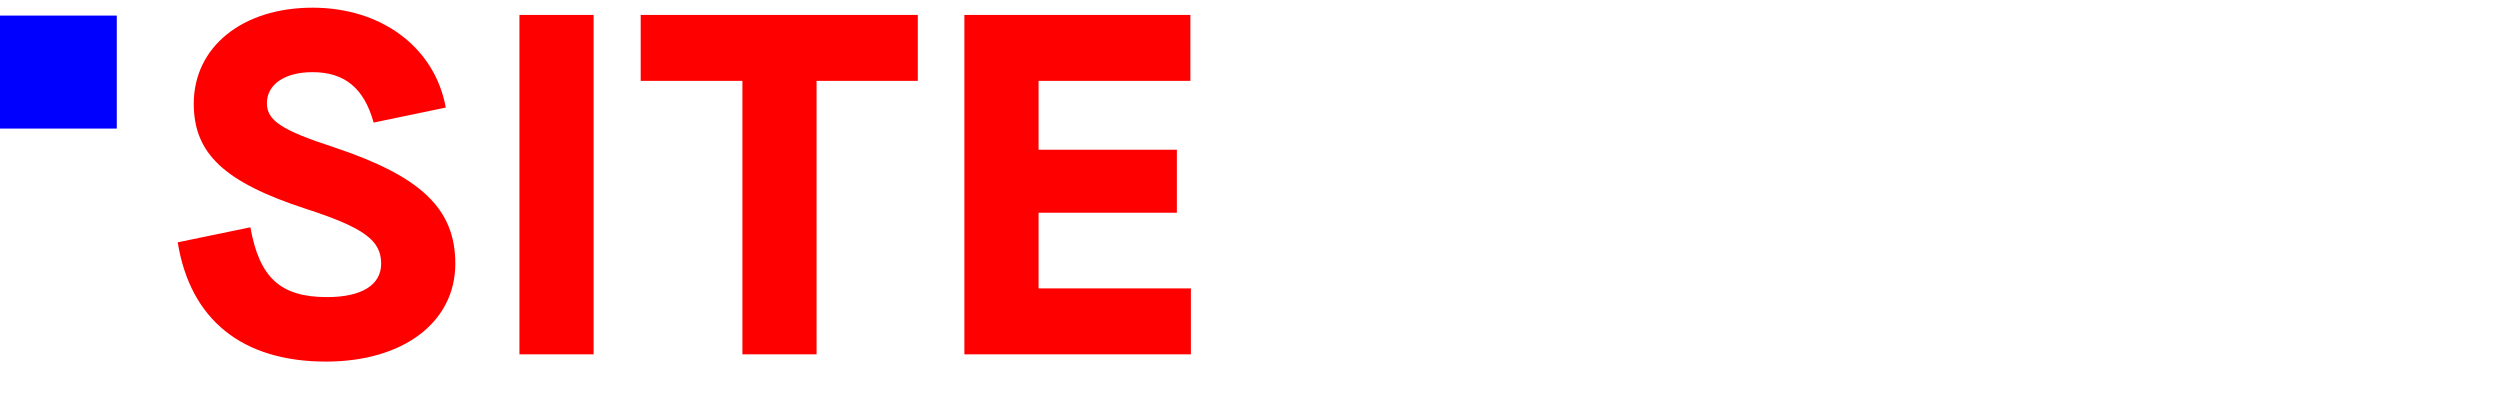 <svg width="219" height="36" viewBox="0 0 219 36" xmlns="http://www.w3.org/2000/svg"><title>Logo</title><g fill="none" fill-rule="evenodd"><path d="M172.883 21.488c.79 0 1.509.211 2.14.632.632.421 1.124 1 1.492 1.755.351.754.527 1.597.527 2.527 0 .93-.176 1.772-.527 2.527-.368.754-.86 1.333-1.474 1.754a3.785 3.785 0 0 1-2.14.632 3.87 3.87 0 0 1-1.37-.246c-.438-.158-.771-.386-1.017-.666h-.035V35h-2.51V21.752h2.405v.649h.035a3.023 3.023 0 0 1 1.088-.684 3.896 3.896 0 0 1 1.386-.229zm24.064 0c.86 0 1.614.211 2.281.615.65.403 1.176.982 1.544 1.72.369.754.544 1.614.544 2.579v.737h-6.23c.036.649.23 1.158.562 1.526.334.369.773.544 1.352.544.456 0 .86-.105 1.228-.333.35-.228.684-.58 1.018-1.053l1.772 1.386c-.895 1.404-2.246 2.106-4.018 2.106-.86 0-1.632-.21-2.3-.614-.683-.404-1.21-.983-1.578-1.737-.369-.737-.562-1.597-.562-2.562 0-.965.193-1.808.562-2.562a4.281 4.281 0 0 1 1.561-1.737c.65-.404 1.404-.615 2.264-.615zm-34.822 0c.894 0 1.702.211 2.404.615a4.17 4.17 0 0 1 1.631 1.72c.387.754.58 1.614.58 2.579 0 .965-.193 1.825-.58 2.562a4.112 4.112 0 0 1-1.631 1.737c-.702.403-1.51.614-2.404.614-.895 0-1.703-.21-2.387-.614a4.112 4.112 0 0 1-1.632-1.737c-.386-.755-.579-1.597-.579-2.562 0-.965.193-1.808.58-2.562a4.112 4.112 0 0 1 1.631-1.737c.684-.404 1.492-.615 2.387-.615zm-32.527 0c.86 0 1.614.211 2.28.615.65.403 1.176.982 1.545 1.72.368.754.544 1.614.544 2.579v.737h-6.23c.036.649.229 1.158.562 1.526.334.369.772.544 1.351.544.456 0 .86-.105 1.229-.333.35-.228.684-.58 1.017-1.053l1.773 1.386c-.895 1.404-2.246 2.106-4.019 2.106-.86 0-1.632-.21-2.298-.614-.685-.404-1.211-.983-1.58-1.737-.368-.737-.561-1.597-.561-2.562 0-.965.193-1.808.561-2.562a4.281 4.281 0 0 1 1.562-1.737c.65-.404 1.404-.615 2.264-.615zm18.608 0c.86 0 1.615.211 2.282.615.649.403 1.175.982 1.544 1.72.368.754.544 1.614.544 2.579v.737h-6.23c.036.649.229 1.158.562 1.526.333.369.772.544 1.351.544.456 0 .86-.105 1.228-.333.351-.228.685-.58 1.018-1.053l1.772 1.386c-.894 1.404-2.246 2.106-4.018 2.106-.86 0-1.632-.21-2.299-.614-.684-.404-1.21-.983-1.579-1.737-.368-.737-.561-1.597-.561-2.562 0-.965.193-1.808.561-2.562a4.281 4.281 0 0 1 1.562-1.737c.65-.404 1.404-.615 2.263-.615zm67.532-2.07v2.334h2.3v2.21h-2.3v3.931c0 .299.07.492.211.597.123.105.369.158.737.158h1.018v2.404h-1.264c-1.14 0-1.965-.228-2.456-.702-.51-.456-.755-1.228-.755-2.299v-4.088h-1.597v-2.211h1.597v-2.334h2.51zm-96.737-.65c1.088 0 2.036.246 2.843.738.807.491 1.439 1.193 1.877 2.123.439.93.667 2.018.667 3.281 0 1.281-.228 2.37-.667 3.282-.438.93-1.07 1.632-1.877 2.123-.825.491-1.773.737-2.86.737h-4.247V18.769zm17.528 2.984l2.351 6.018h.035l2.352-6.018h2.667l-3.878 9.3h-2.316l-3.878-9.3h2.667zm19.775-3.51v12.81h-2.509v-12.81h2.51zm31.68 3.246a3.59 3.59 0 0 1 1.807.457c.51.298.913.72 1.211 1.228.281.526.421 1.106.421 1.72v6.159h-2.421v-5.686c0-.508-.14-.894-.404-1.175-.263-.281-.631-.421-1.088-.421-.456 0-.824.14-1.088.438-.28.299-.42.702-.42 1.211v5.633h-2.317v-5.686c0-.508-.14-.894-.404-1.175-.263-.281-.631-.421-1.088-.421-.456 0-.824.14-1.087.438-.264.299-.404.702-.404 1.211v5.633h-2.422v-9.3h2.317v.824h.035a2.728 2.728 0 0 1 1.053-.807c.438-.193.895-.28 1.386-.28.474 0 .93.105 1.369.298a2.3 2.3 0 0 1 1.017.842h.035c.65-.754 1.474-1.14 2.492-1.14zm19.546 0c1.018 0 1.842.334 2.474.983.614.65.93 1.527.93 2.632v5.949h-2.51v-5.51c0-.544-.14-.983-.438-1.281-.298-.298-.702-.456-1.246-.456-.526 0-.93.158-1.228.456-.298.316-.456.737-.456 1.28v5.51h-2.51v-9.3h2.387v.825h.035a2.668 2.668 0 0 1 1.105-.807c.457-.193.948-.28 1.457-.28zm-35.12 2.3c-.562 0-1.019.175-1.387.543-.369.369-.544.825-.544 1.404v1.334c0 .561.175 1.035.544 1.403.368.369.825.562 1.386.562.684 0 1.21-.228 1.58-.702.368-.456.543-1.106.543-1.93 0-.825-.175-1.474-.544-1.93-.368-.457-.895-.685-1.579-.685zm-10.285-.018c-.65 0-1.159.228-1.527.684-.369.474-.562 1.123-.562 1.948 0 .824.193 1.474.562 1.93.368.474.877.702 1.527.702.666 0 1.193-.228 1.561-.702.369-.456.544-1.106.544-1.93 0-.825-.175-1.474-.544-1.948-.368-.456-.895-.684-1.561-.684zm-43.141-2.615h-1.65v7.51h1.65c.877 0 1.561-.315 2.07-.965.491-.631.737-1.561.737-2.79 0-1.228-.246-2.158-.737-2.807-.509-.632-1.193-.948-2.07-.948zm10.631 2.44c-.509 0-.947.157-1.28.473-.352.333-.545.755-.597 1.298h3.79c-.053-.561-.228-1-.562-1.316-.333-.298-.772-.456-1.35-.456zm18.609 0c-.509 0-.948.157-1.28.473-.352.333-.545.755-.598 1.298h3.79c-.052-.561-.227-1-.56-1.316-.334-.298-.773-.456-1.352-.456zm48.74 0c-.508 0-.947.157-1.28.473-.351.333-.544.755-.597 1.298h3.79c-.052-.561-.228-1-.561-1.316-.334-.298-.772-.456-1.351-.456zM117.247 1.22v8.054c0 .72.176 1.246.527 1.597.35.351.877.527 1.597.527.719 0 1.245-.176 1.596-.527.351-.333.527-.86.527-1.561V1.22h2.597v8.23c0 1.351-.421 2.422-1.246 3.176-.825.755-1.983 1.14-3.474 1.14-1.492 0-2.65-.385-3.475-1.14-.825-.754-1.246-1.825-1.246-3.176v-8.23h2.597zm17.5-.526v4.07h.035c.579-.543 1.369-.824 2.369-.824.79 0 1.509.21 2.14.632.632.42 1.124 1 1.492 1.755.351.754.527 1.596.527 2.526 0 .93-.176 1.773-.527 2.527-.368.755-.86 1.334-1.491 1.755a3.785 3.785 0 0 1-2.141.632 3.363 3.363 0 0 1-1.474-.316c-.456-.193-.825-.456-1.088-.772h-.035v.824h-2.316V.694h2.509zm11.353 3.246c1.176 0 2.106.316 2.79.948.684.631 1.018 1.491 1.018 2.58v6.035h-2.246v-.737h-.035c-.228.334-.544.58-.965.737-.422.176-.913.264-1.474.264-.93 0-1.667-.264-2.211-.772-.562-.51-.843-1.176-.843-2.018 0-.79.264-1.404.772-1.86.51-.457 1.352-.825 2.545-1.123.737-.176 1.246-.351 1.526-.51.264-.157.404-.35.404-.596a.725.725 0 0 0-.333-.632c-.229-.158-.544-.228-.948-.228-.474 0-.877.123-1.176.386-.298.263-.509.632-.596 1.106l-2.299-.51c.14-.93.58-1.666 1.334-2.228.754-.561 1.667-.842 2.737-.842zm-15.841.088c.438 0 .842.052 1.21.158l-.42 2.386a4.435 4.435 0 0 0-1.036-.14c-.544 0-.948.175-1.21.526-.282.351-.422.86-.422 1.544v5.001h-2.51v-9.3h2.352v.825h.035c.21-.316.491-.562.825-.737.333-.175.737-.263 1.176-.263zm26.203-.088c1.017 0 1.842.333 2.474.983.614.649.93 1.526.93 2.632v5.948h-2.51v-5.51c0-.543-.14-.982-.438-1.28-.298-.299-.702-.457-1.246-.457-.526 0-.93.158-1.228.457-.299.315-.457.737-.457 1.28v5.51h-2.509v-9.3h2.387v.825h.035a2.668 2.668 0 0 1 1.105-.807c.456-.193.948-.28 1.457-.28zm-8.993 5.071h-.035c-.088.14-.228.263-.44.386-.21.123-.525.228-.947.351-.561.158-.947.299-1.175.457a.716.716 0 0 0-.334.614c0 .561.386.842 1.14.842.527 0 .966-.123 1.3-.369a1.07 1.07 0 0 0 .49-.93v-1.35zM136.676 6.24c-.561 0-1.018.175-1.386.544-.369.368-.544.824-.544 1.404V9.52c0 .562.175 1.018.544 1.386.368.369.825.562 1.386.562.684 0 1.21-.228 1.58-.684.368-.457.543-1.106.543-1.93 0-.825-.175-1.475-.544-1.93-.368-.457-.895-.685-1.579-.685z"/><path d="M28.56 31.675c6.76 0 11.325-3.44 11.325-8.579 0-4.799-2.985-7.644-10.623-10.192-4.565-1.487-5.882-2.336-5.882-3.865 0-1.656 1.58-2.718 3.995-2.718 2.81 0 4.521 1.401 5.355 4.417l6.32-1.317C38.086 4.155 33.433.673 27.376.673c-6.145 0-10.403 3.44-10.403 8.409 0 4.374 2.677 6.88 9.832 9.215 5.092 1.656 6.584 2.76 6.584 4.799 0 1.869-1.711 2.93-4.74 2.93-4.083 0-5.926-1.698-6.716-6.115l-6.365 1.316c1.098 6.795 5.663 10.448 12.993 10.448zm16.943-.638h6.496V1.31h-6.496v29.727zm19.533 0h6.496V7.086H80.4V1.31H56.125v5.776h8.91v23.951zm19.445 0h19.84v-5.775H90.979v-6.625h12.114v-5.521H90.978v-6.03h13.3V1.31H84.48v29.727z" fill="#F00"/><path fill="#00F" d="M0 11.263h10.23V1.365H0z"/></g></svg>